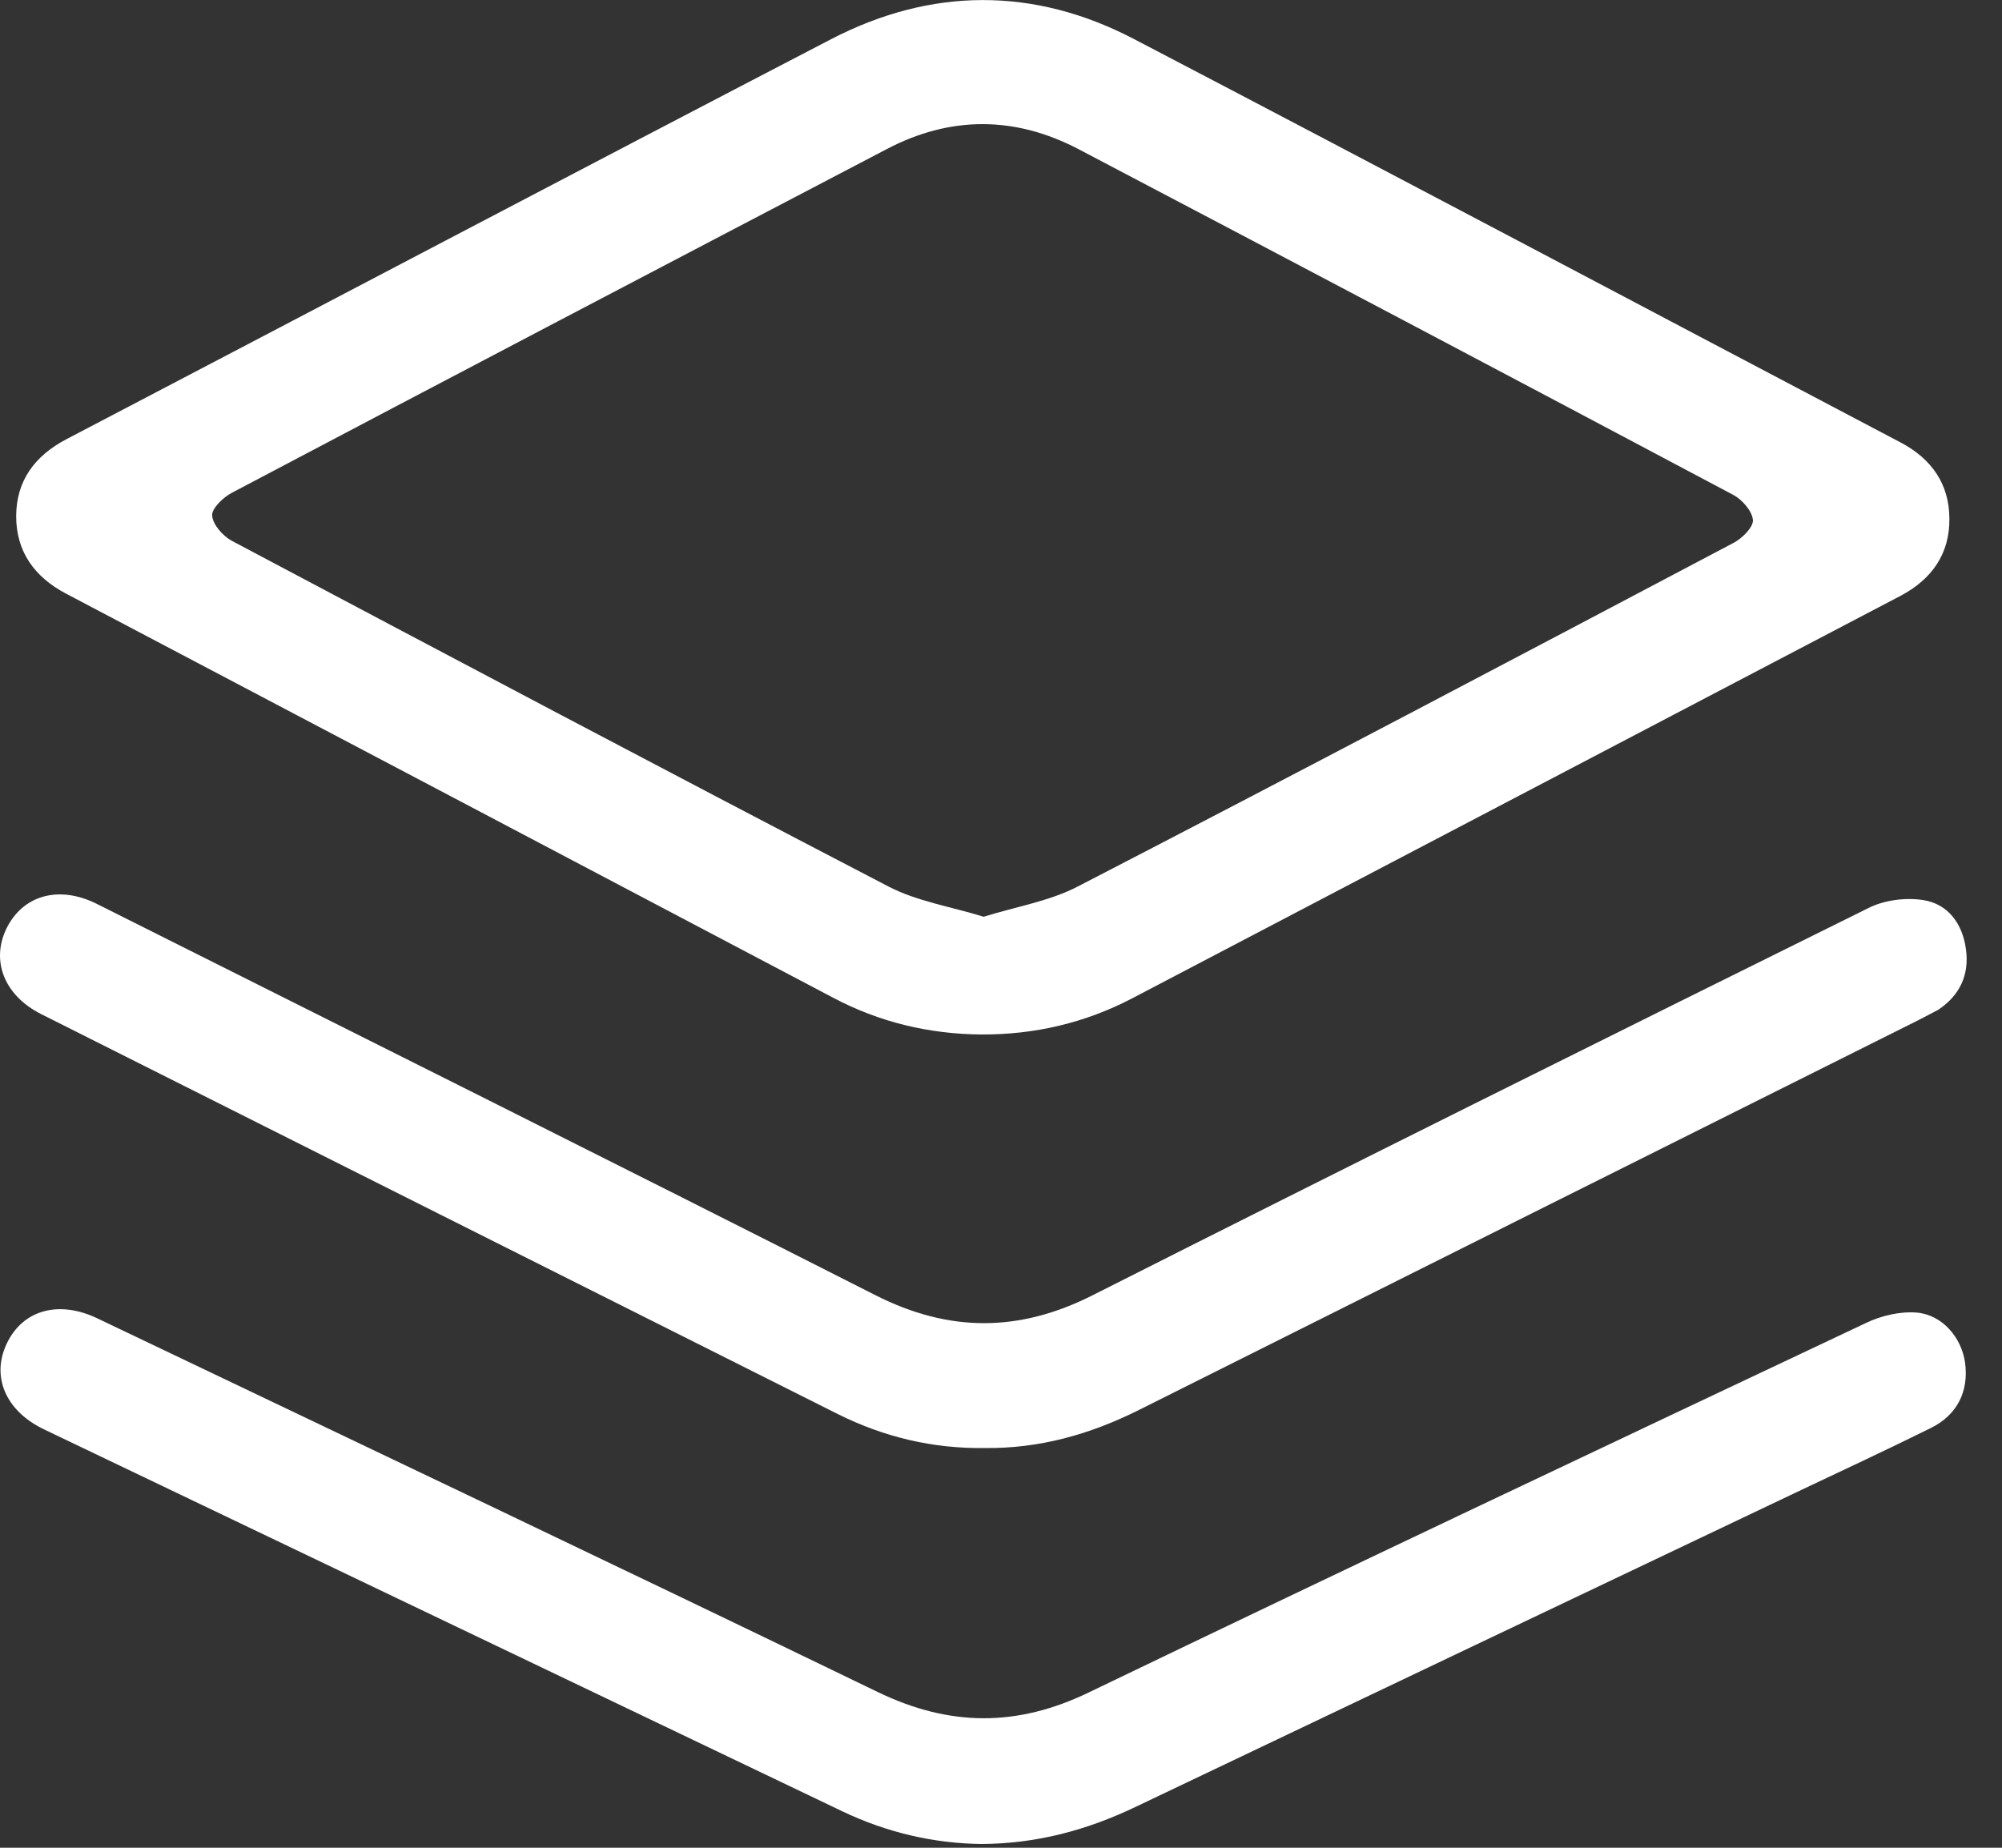 <?xml version="1.0" encoding="UTF-8" standalone="no"?>
<!DOCTYPE svg PUBLIC "-//W3C//DTD SVG 1.1//EN" "http://www.w3.org/Graphics/SVG/1.1/DTD/svg11.dtd">
<svg width="100%" height="100%" viewBox="0 0 39 36" version="1.1" xmlns="http://www.w3.org/2000/svg" xmlns:xlink="http://www.w3.org/1999/xlink" xml:space="preserve" xmlns:serif="http://www.serif.com/" style="fill-rule:evenodd;clip-rule:evenodd;stroke-linejoin:round;stroke-miterlimit:2;">
    <rect x="0" y="0" width="39" height="36" fill="#333333" stroke="none"/>
    <g transform="matrix(1,0,0,1,294.092,-9307.8)">
        <g transform="matrix(1,0,0,1,-641.013,3111.35)">
            <g transform="matrix(1,0,0,1,348.2,6204.79)">
                <path d="M0,3.222C4.985,5.845 9.969,8.475 14.953,11.1C15.854,11.576 16.819,11.807 17.837,11.815C18.872,11.82 19.854,11.591 20.77,11.114C25.762,8.502 30.748,5.884 35.742,3.27C36.352,2.948 36.704,2.453 36.696,1.762C36.693,1.093 36.352,0.603 35.756,0.286C30.772,-2.337 25.796,-4.977 20.801,-7.585C18.855,-8.598 16.857,-8.585 14.912,-7.577C9.937,-4.991 4.98,-2.379 0.013,0.218C-0.6,0.54 -0.962,1.025 -0.964,1.716C-0.964,2.404 -0.612,2.897 0,3.222M3.234,1.263C7.483,-0.979 11.738,-3.209 15.995,-5.435C17.237,-6.087 18.498,-6.082 19.739,-5.43C23.994,-3.195 28.241,-0.952 32.488,1.303C32.66,1.395 32.853,1.615 32.869,1.791C32.88,1.93 32.66,2.148 32.495,2.235C28.246,4.478 23.996,6.72 19.73,8.925C19.174,9.217 18.524,9.321 17.883,9.521C17.241,9.323 16.586,9.221 16.031,8.933C11.756,6.71 7.499,4.457 3.239,2.198C3.065,2.105 2.868,1.884 2.854,1.708C2.841,1.569 3.065,1.353 3.234,1.263" style="fill:white;fill-rule:nonzero;"/>
            </g>
            <g transform="matrix(1,0,0,1,347.721,6222.16)">
                <path d="M0,-5.953C5.173,-3.354 10.346,-0.756 15.522,1.841C16.419,2.288 17.371,2.516 18.377,2.502C19.446,2.516 20.438,2.236 21.388,1.76C26.45,-0.775 31.513,-3.307 36.577,-5.837L36.956,-6.035C37.375,-6.314 37.566,-6.712 37.498,-7.213C37.433,-7.711 37.151,-8.101 36.658,-8.175C36.317,-8.226 35.908,-8.174 35.601,-8.02C30.553,-5.521 25.511,-3.014 20.484,-0.474C19.054,0.248 17.694,0.252 16.261,-0.472C11.214,-3.033 6.148,-5.56 1.089,-8.098C0.35,-8.469 -0.353,-8.272 -0.674,-7.62C-0.981,-6.988 -0.715,-6.314 0,-5.953" style="fill:white;fill-rule:nonzero;"/>
            </g>
            <g transform="matrix(1,0,0,1,384.256,6232.13)">
                <path d="M0,-10.107C-0.321,-10.132 -0.684,-10.048 -0.979,-9.907C-6.033,-7.52 -11.089,-5.131 -16.125,-2.706C-17.523,-2.03 -18.838,-2.039 -20.234,-2.713C-25.29,-5.161 -30.37,-7.573 -35.438,-9.994C-36.191,-10.354 -36.887,-10.159 -37.199,-9.512C-37.513,-8.866 -37.229,-8.192 -36.479,-7.832C-31.295,-5.351 -26.11,-2.871 -20.924,-0.389C-20.061,0.023 -19.148,0.234 -18.224,0.247C-17.138,0.242 -16.159,-0.024 -15.214,-0.476C-10.892,-2.538 -6.564,-4.596 -2.239,-6.654C-1.4,-7.05 -0.557,-7.445 0.277,-7.857C0.792,-8.111 1.02,-8.569 0.946,-9.129C0.878,-9.617 0.504,-10.066 0,-10.107" style="fill:white;fill-rule:nonzero;"/>
            </g>
        </g>
    </g>
</svg>
